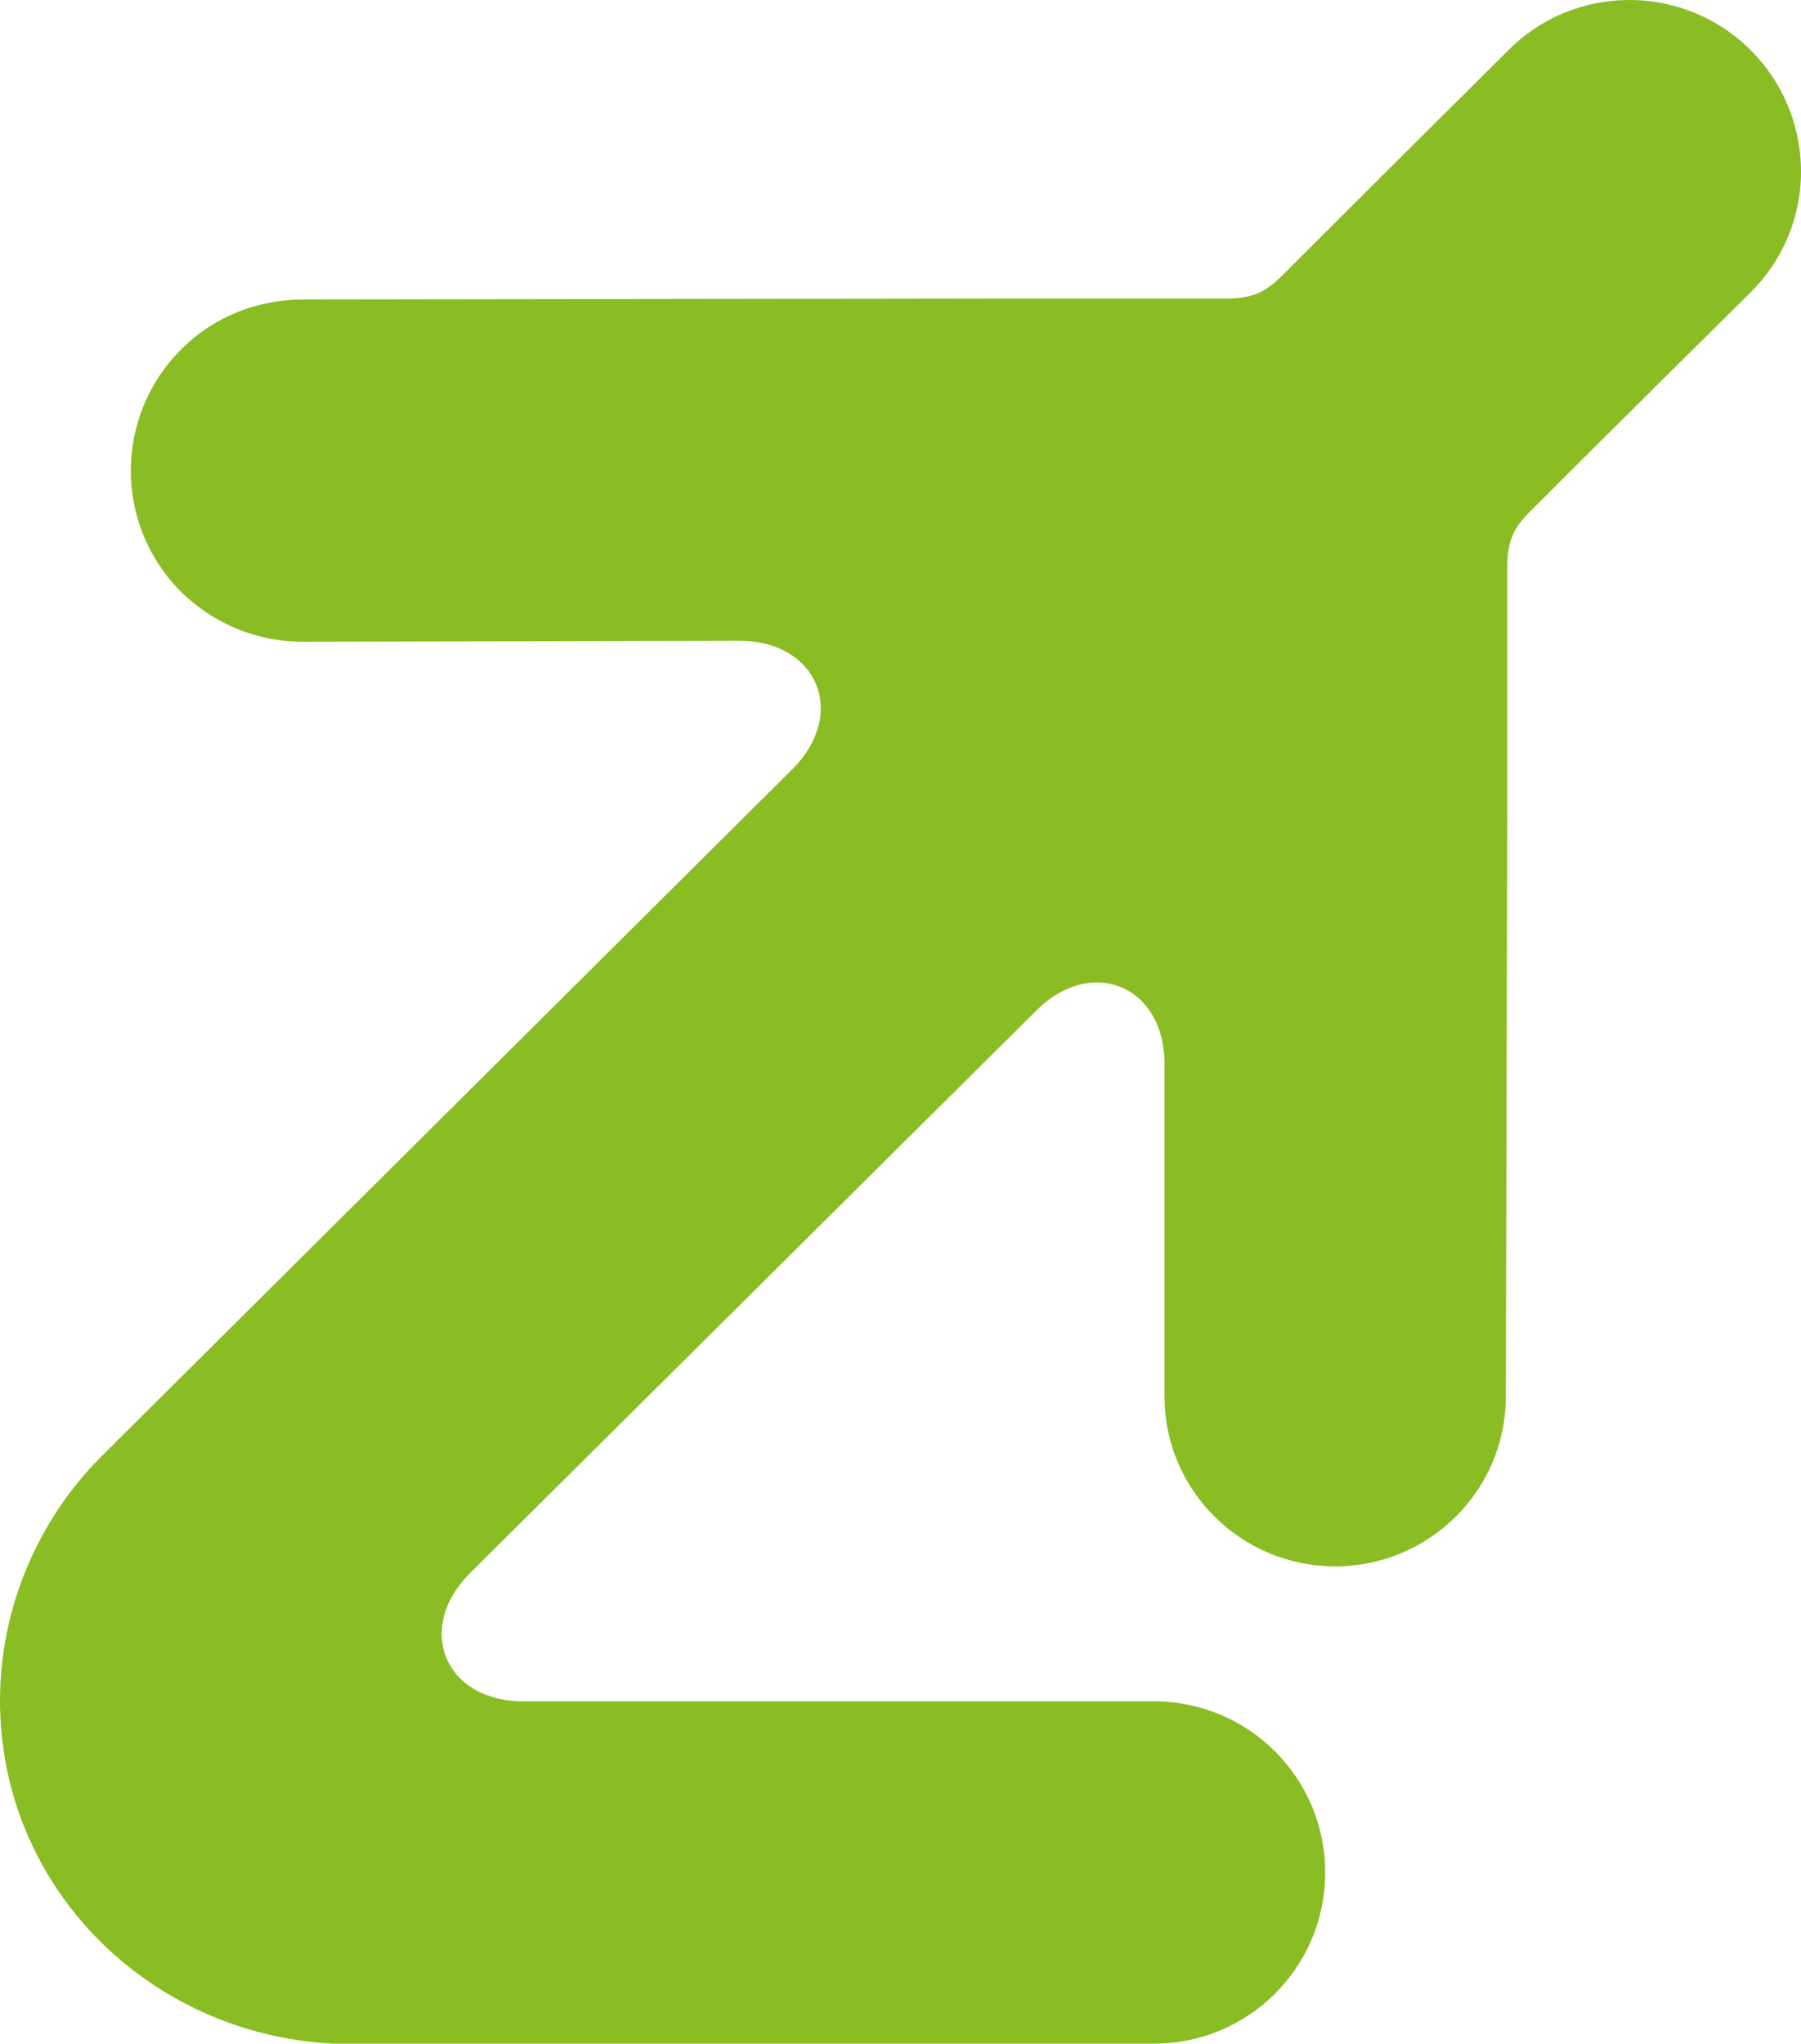 <svg xmlns="http://www.w3.org/2000/svg" id="Layer_1" viewBox="0 0 37.89 42.99"><defs><style>.cls-1{fill:#8abd24;}</style></defs><path class="cls-1" d="M6.33,13.5c-.91-.01-1.82-.36-2.52-1.05-1.41-1.41-1.41-3.69,0-5.1.7-.7,1.61-1.04,2.53-1.05l14.54-.02h4.98c.48-.01.77-.13,1.12-.49,1.9-1.9,4.77-4.75,4.77-4.75.65-.65,1.55-1.04,2.53-1.04,1.99,0,3.61,1.61,3.61,3.61,0,.99-.4,1.88-1.05,2.53-.11.11-2.63,2.6-4.67,4.64-.35.35-.46.64-.46,1.16v5.17l-.03,12.27c0,1.97-1.61,3.57-3.59,3.57s-3.59-1.6-3.59-3.57v-7c0-1.65-1.54-2.28-2.7-1.12l-11.91,11.83c-1.17,1.17-.53,2.7,1.12,2.7h13.27c1.99,0,3.6,1.61,3.6,3.6s-1.61,3.6-3.6,3.6H6.99c-3.89-.21-6.99-3.31-6.99-7.22,0-1.9.77-3.76,2.11-5.11l14.56-14.48c1.17-1.17.53-2.7-1.12-2.7l-9.22.02Z"/></svg>